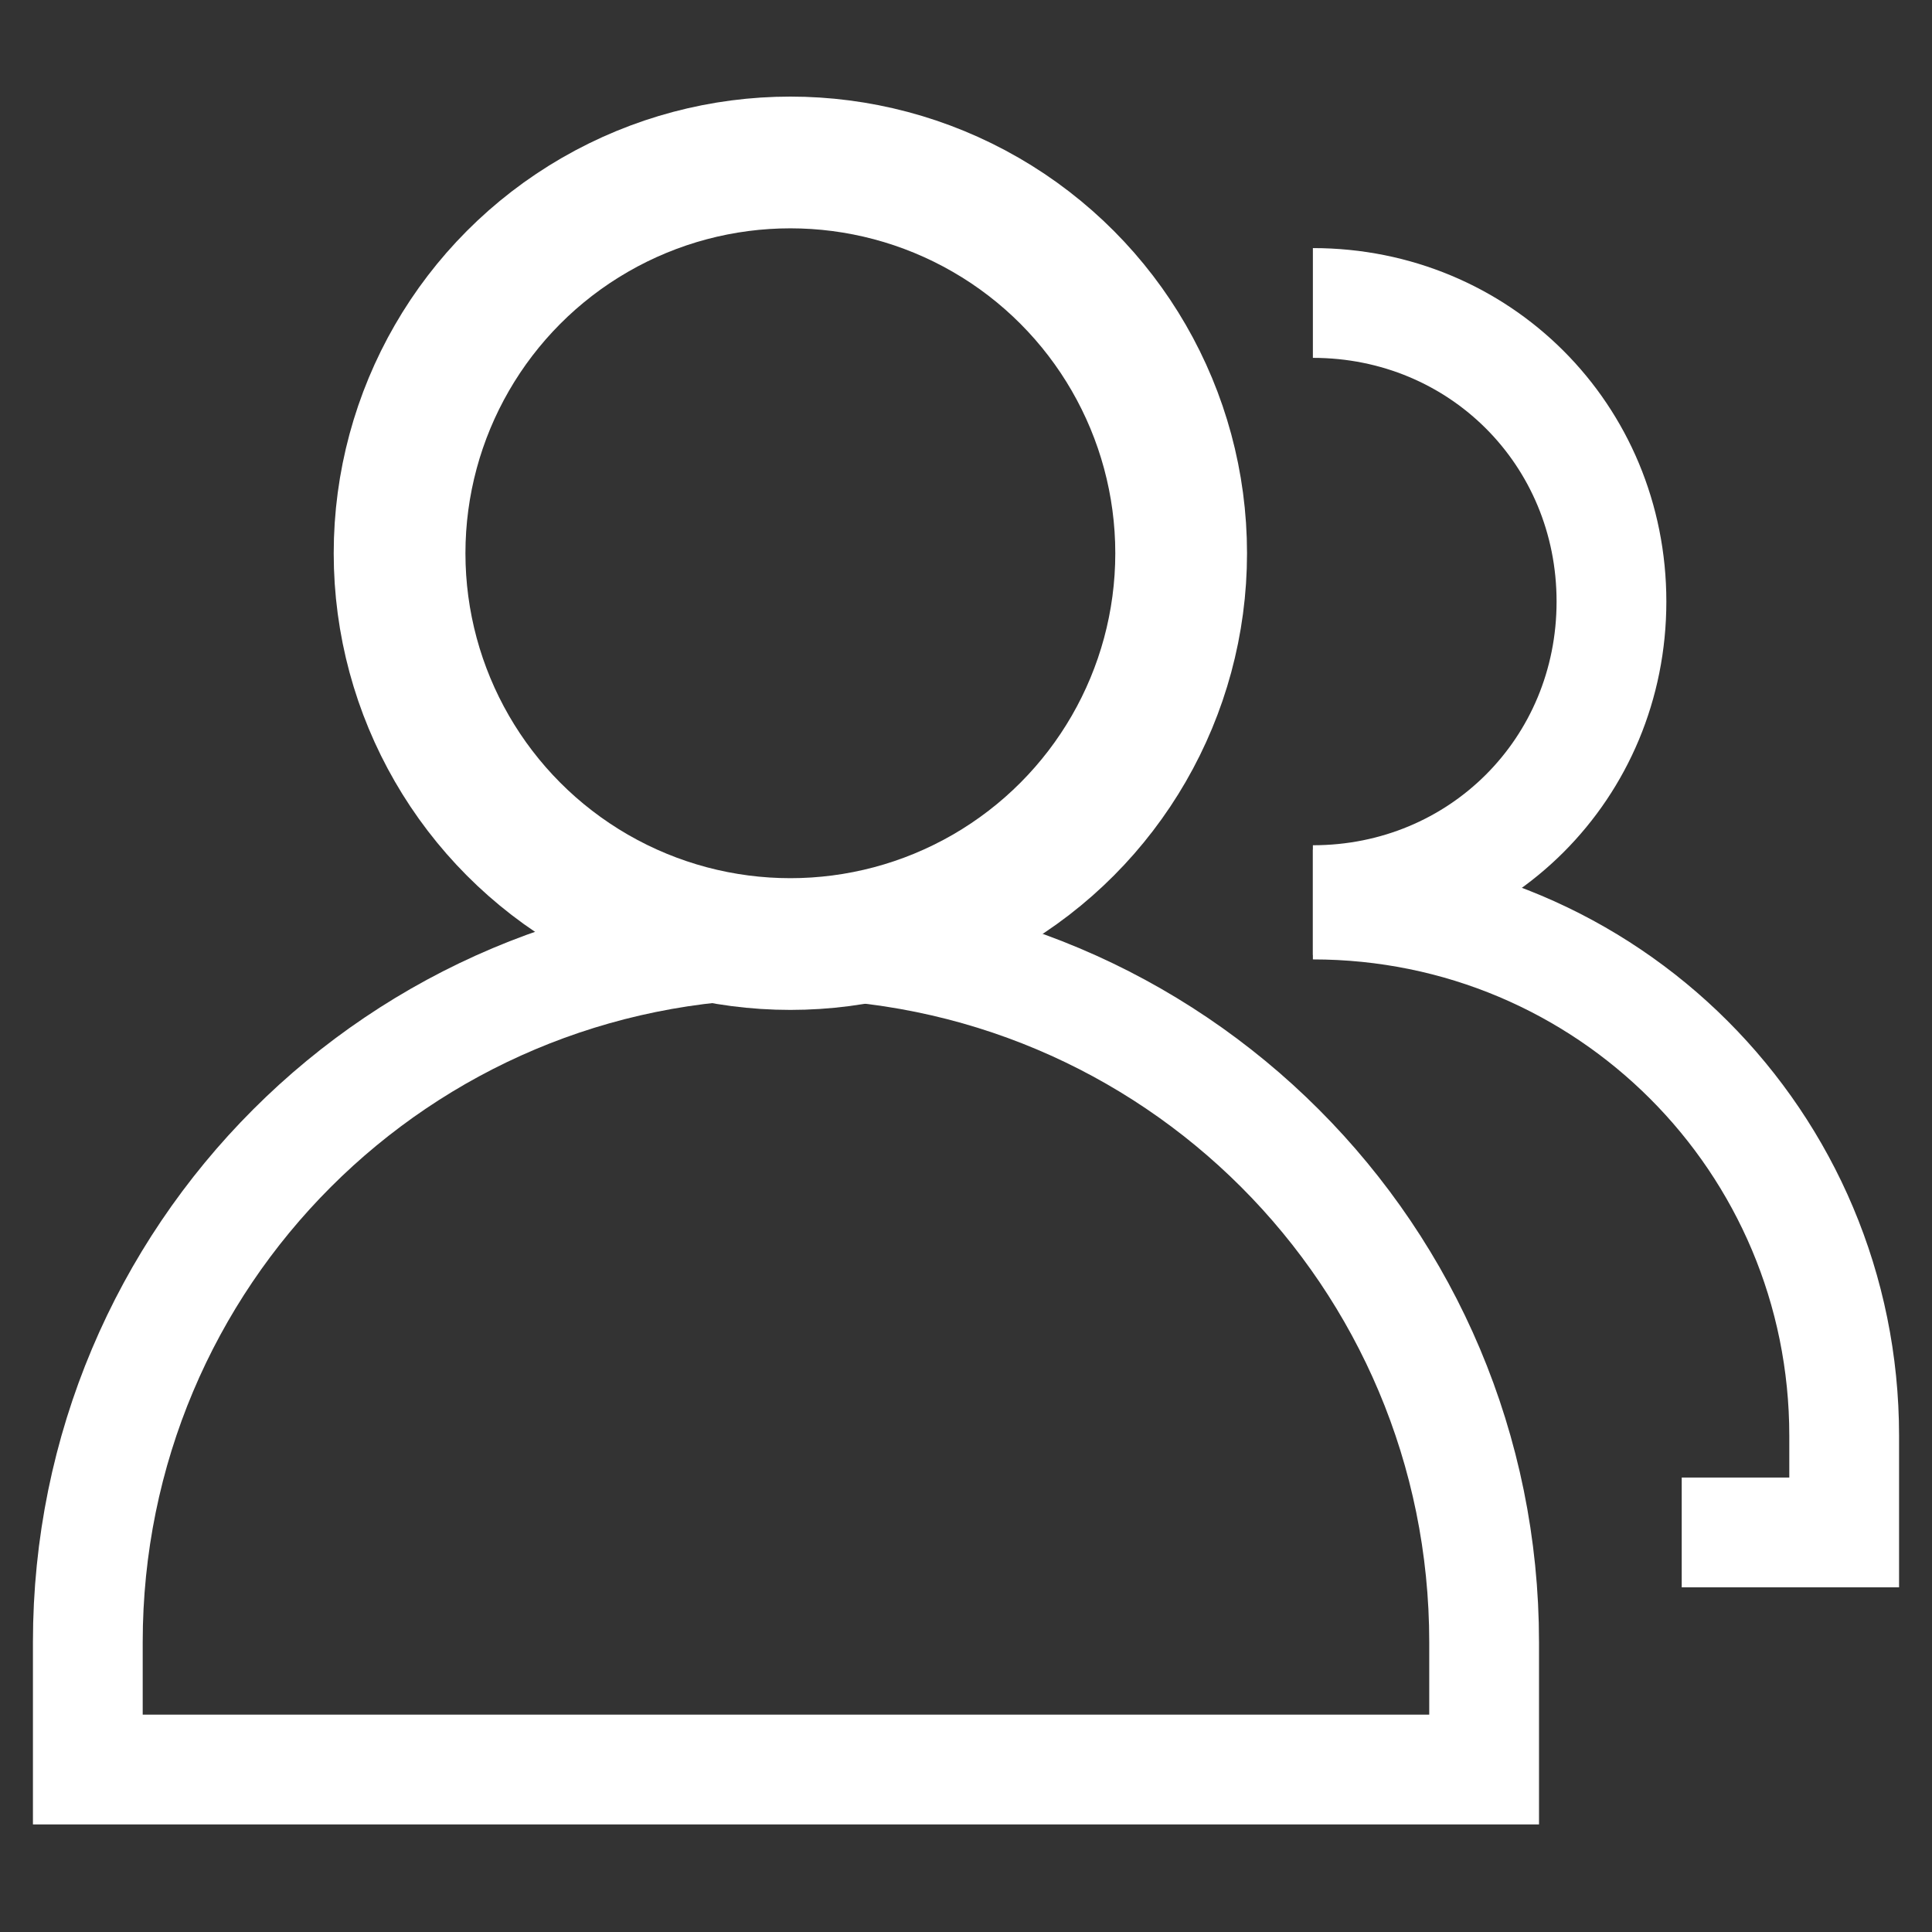 <?xml version="1.0" encoding="utf-8"?>
<svg version="1.1" id="图层_4" xmlns="http://www.w3.org/2000/svg"
    xmlns:xlink="http://www.w3.org/1999/xlink" x="0px" y="0px" viewBox="0 0 44 44"
    style="enable-background:new 0 0 44 44;" xml:space="preserve">
    <rect x="0" y="0" width="44" height="44" fill="#333333" stroke="none"/>
    <style type="text/css">
        .st0 {
            fill: none;
            stroke: #FFFFFF;
            stroke-width: 3;
            stroke-miterlimit: 10;
        }
        .st1 {
            fill: none;
            stroke: #FFFFFF;
            stroke-width: 2.5;
            stroke-miterlimit: 10;
        }
    </style>
    <g>
        <circle id="" class="st0" cx="18" cy="12.6" r="8.9" />
        <path id="" class="st1"
        d="M17.9,21.5L17.9,21.5C9.1,21.5,2,28.6,2,37.4v2.9h31.8v-2.9C33.8,28.6,26.7,21.5,17.9,21.5z" />
        <path id="" class="st1" d="M29.9,6.9c3.8,0,6.8,3,6.8,6.8s-3,6.8-6.8,6.8" />
        <path id="" class="st1" d="M38.3,34.9H42v-2.2c0-6.7-5.4-12.1-12.1-12.1" />
    </g>
</svg>